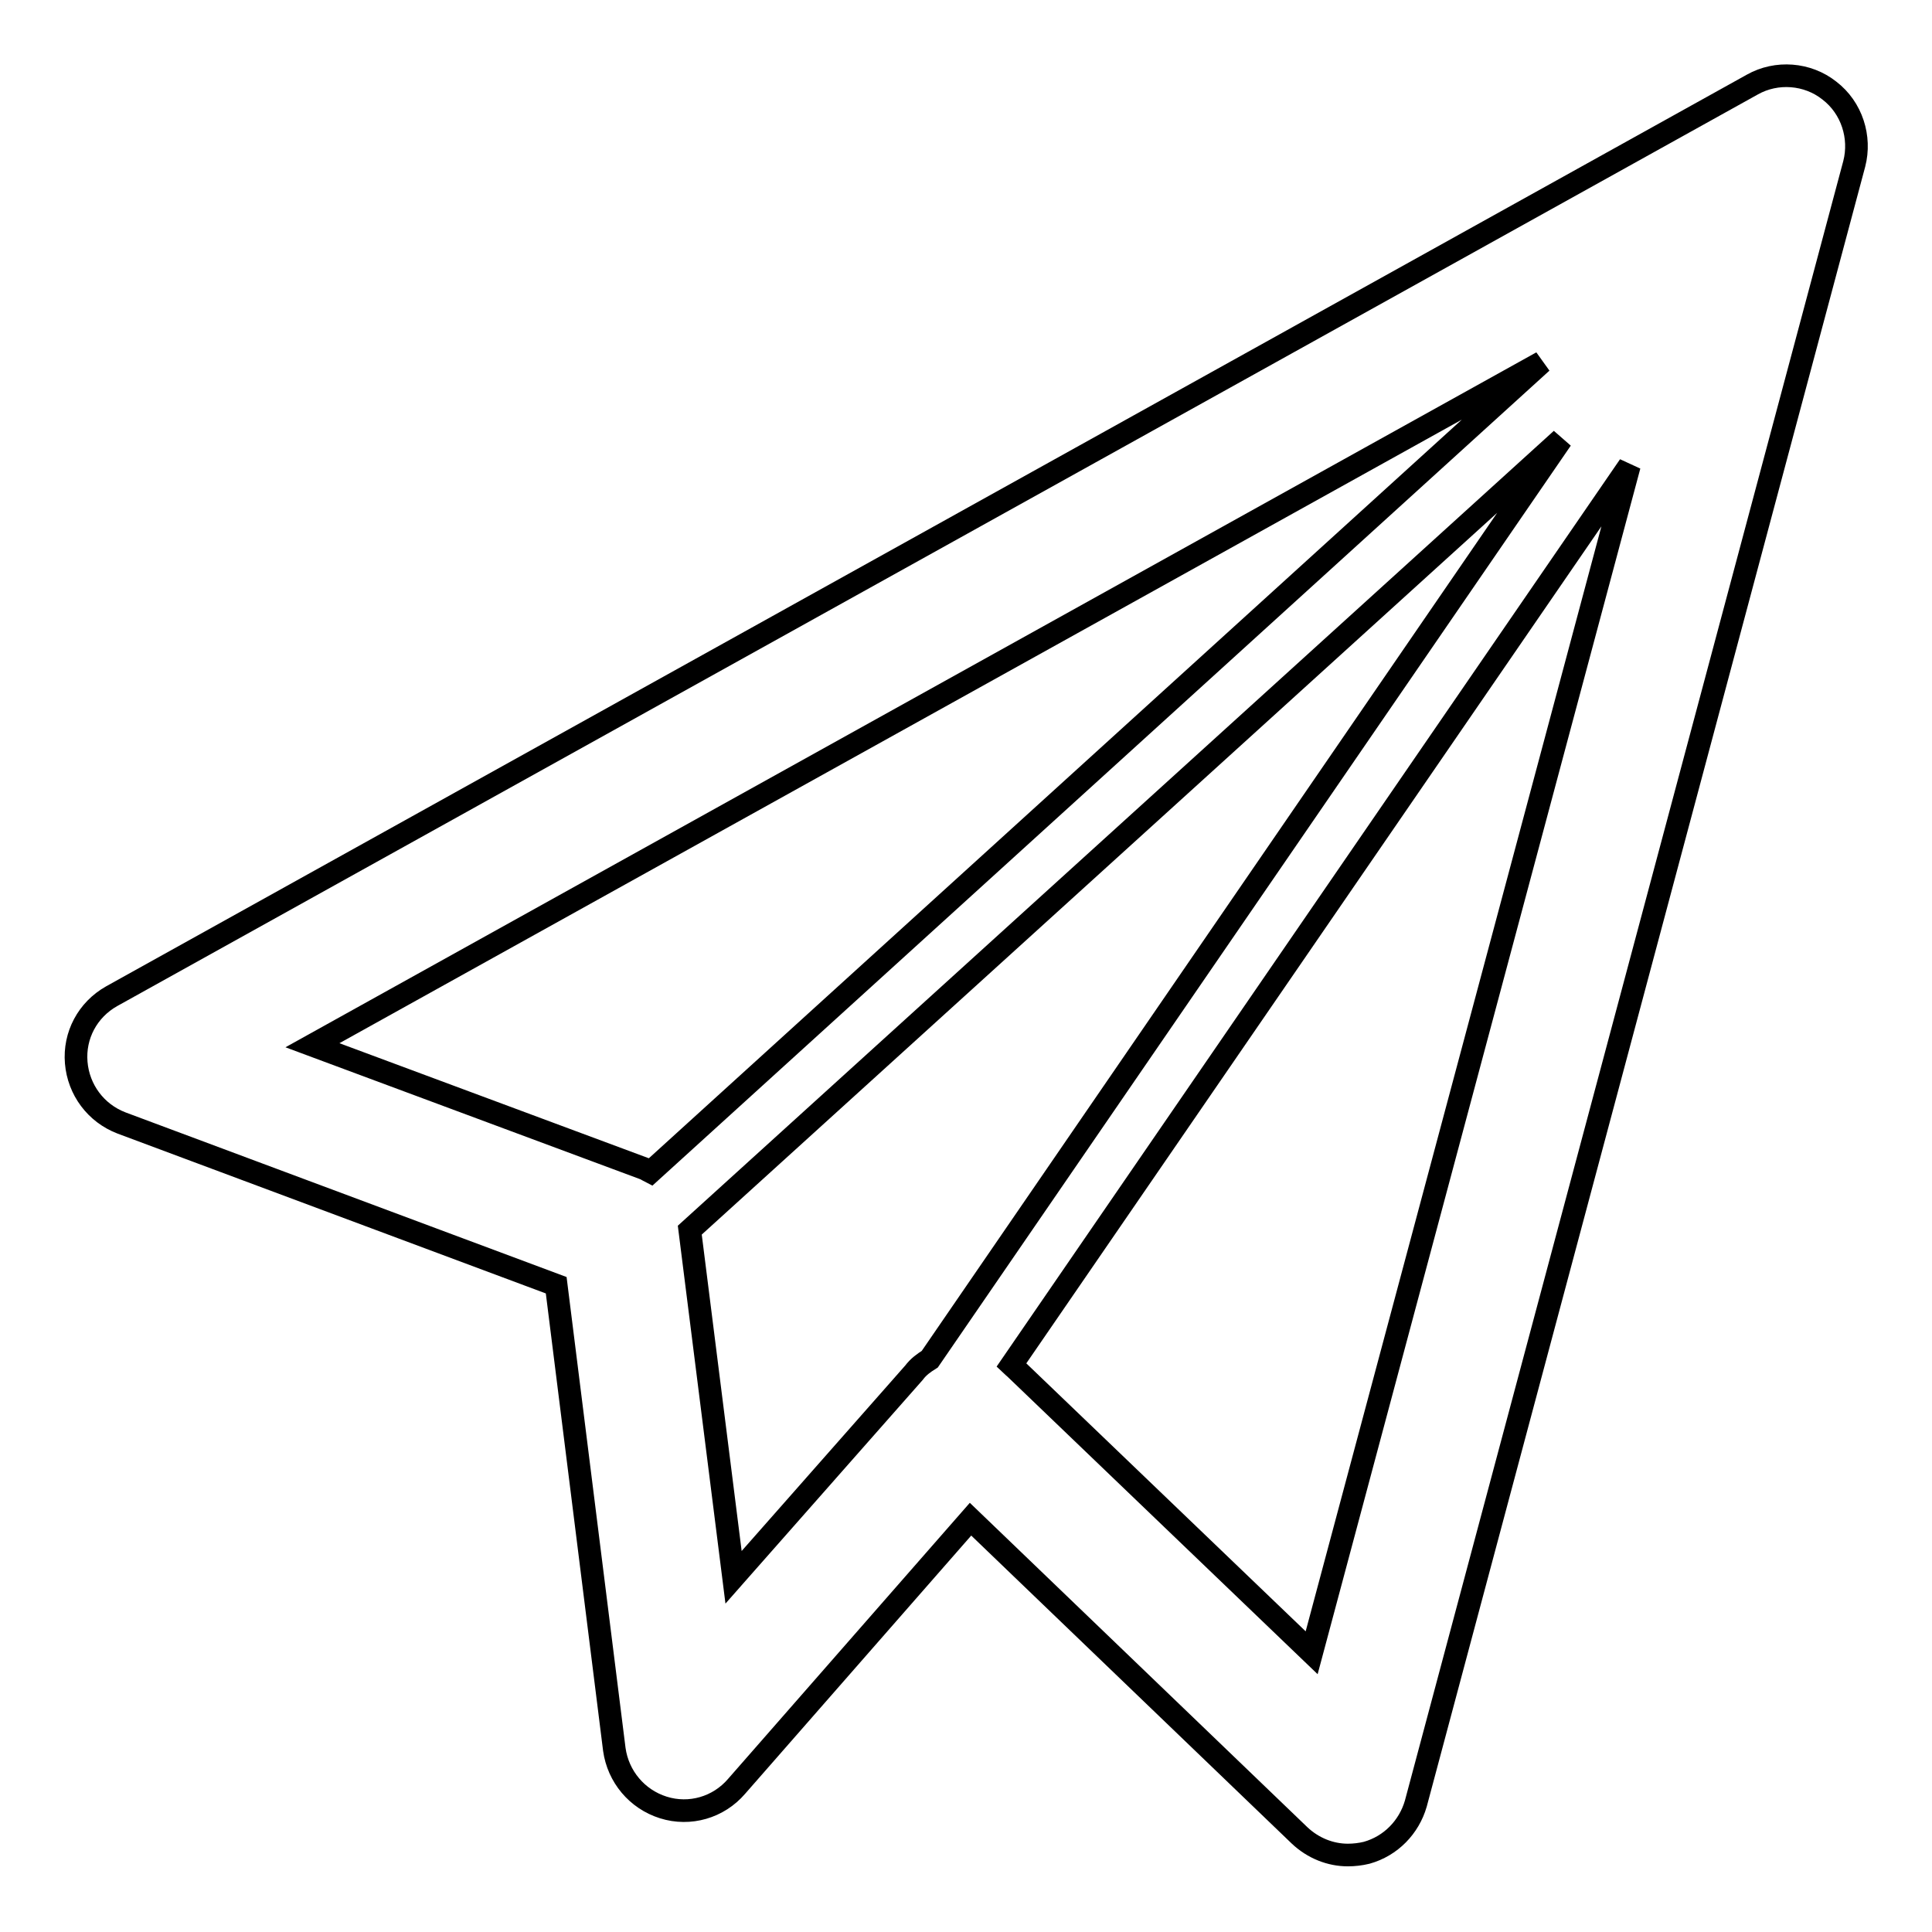 <?xml version="1.0" encoding="utf-8"?>
<!-- Svg Vector Icons : http://www.onlinewebfonts.com/icon -->
<!DOCTYPE svg PUBLIC "-//W3C//DTD SVG 1.1//EN" "http://www.w3.org/Graphics/SVG/1.1/DTD/svg11.dtd">
<svg version="1.1" xmlns="http://www.w3.org/2000/svg" xmlns:xlink="http://www.w3.org/1999/xlink" x="0px" y="0px" viewBox="0 0 256 256" enable-background="new 0 0 256 256" xml:space="preserve">
<g><g><path stroke-width="3" fill-opacity="0" stroke="#000000"  d="M242.4,12c-2.9-2.3-7-2.6-10.2-0.8L14.8,132c-3.2,1.8-5,5.2-4.7,8.8c0.3,3.6,2.6,6.7,6,8l57.6,21.5l7.7,61.5c0.5,3.6,3,6.6,6.5,7.7c3.5,1.1,7.3,0,9.7-2.8l31-35.4l43.6,41.9c1.8,1.7,4.1,2.6,6.4,2.6c0.8,0,1.7-0.1,2.5-0.3c3.2-0.9,5.6-3.4,6.5-6.5l58.1-217.3C246.6,18.2,245.4,14.3,242.4,12z M41.4,138.5L204.3,48L86.2,155.3c-0.2-0.1-0.5-0.3-0.7-0.4L41.4,138.5z M97.2,209l-5.8-46L206.9,58.2l-83.7,121.9c-0.8,0.5-1.5,1-2.1,1.8L97.2,209z M173.8,219l-39.3-37.7c-0.2-0.2-0.4-0.3-0.5-0.4l81.9-119.2L173.8,219z"/></g></g>
</svg>